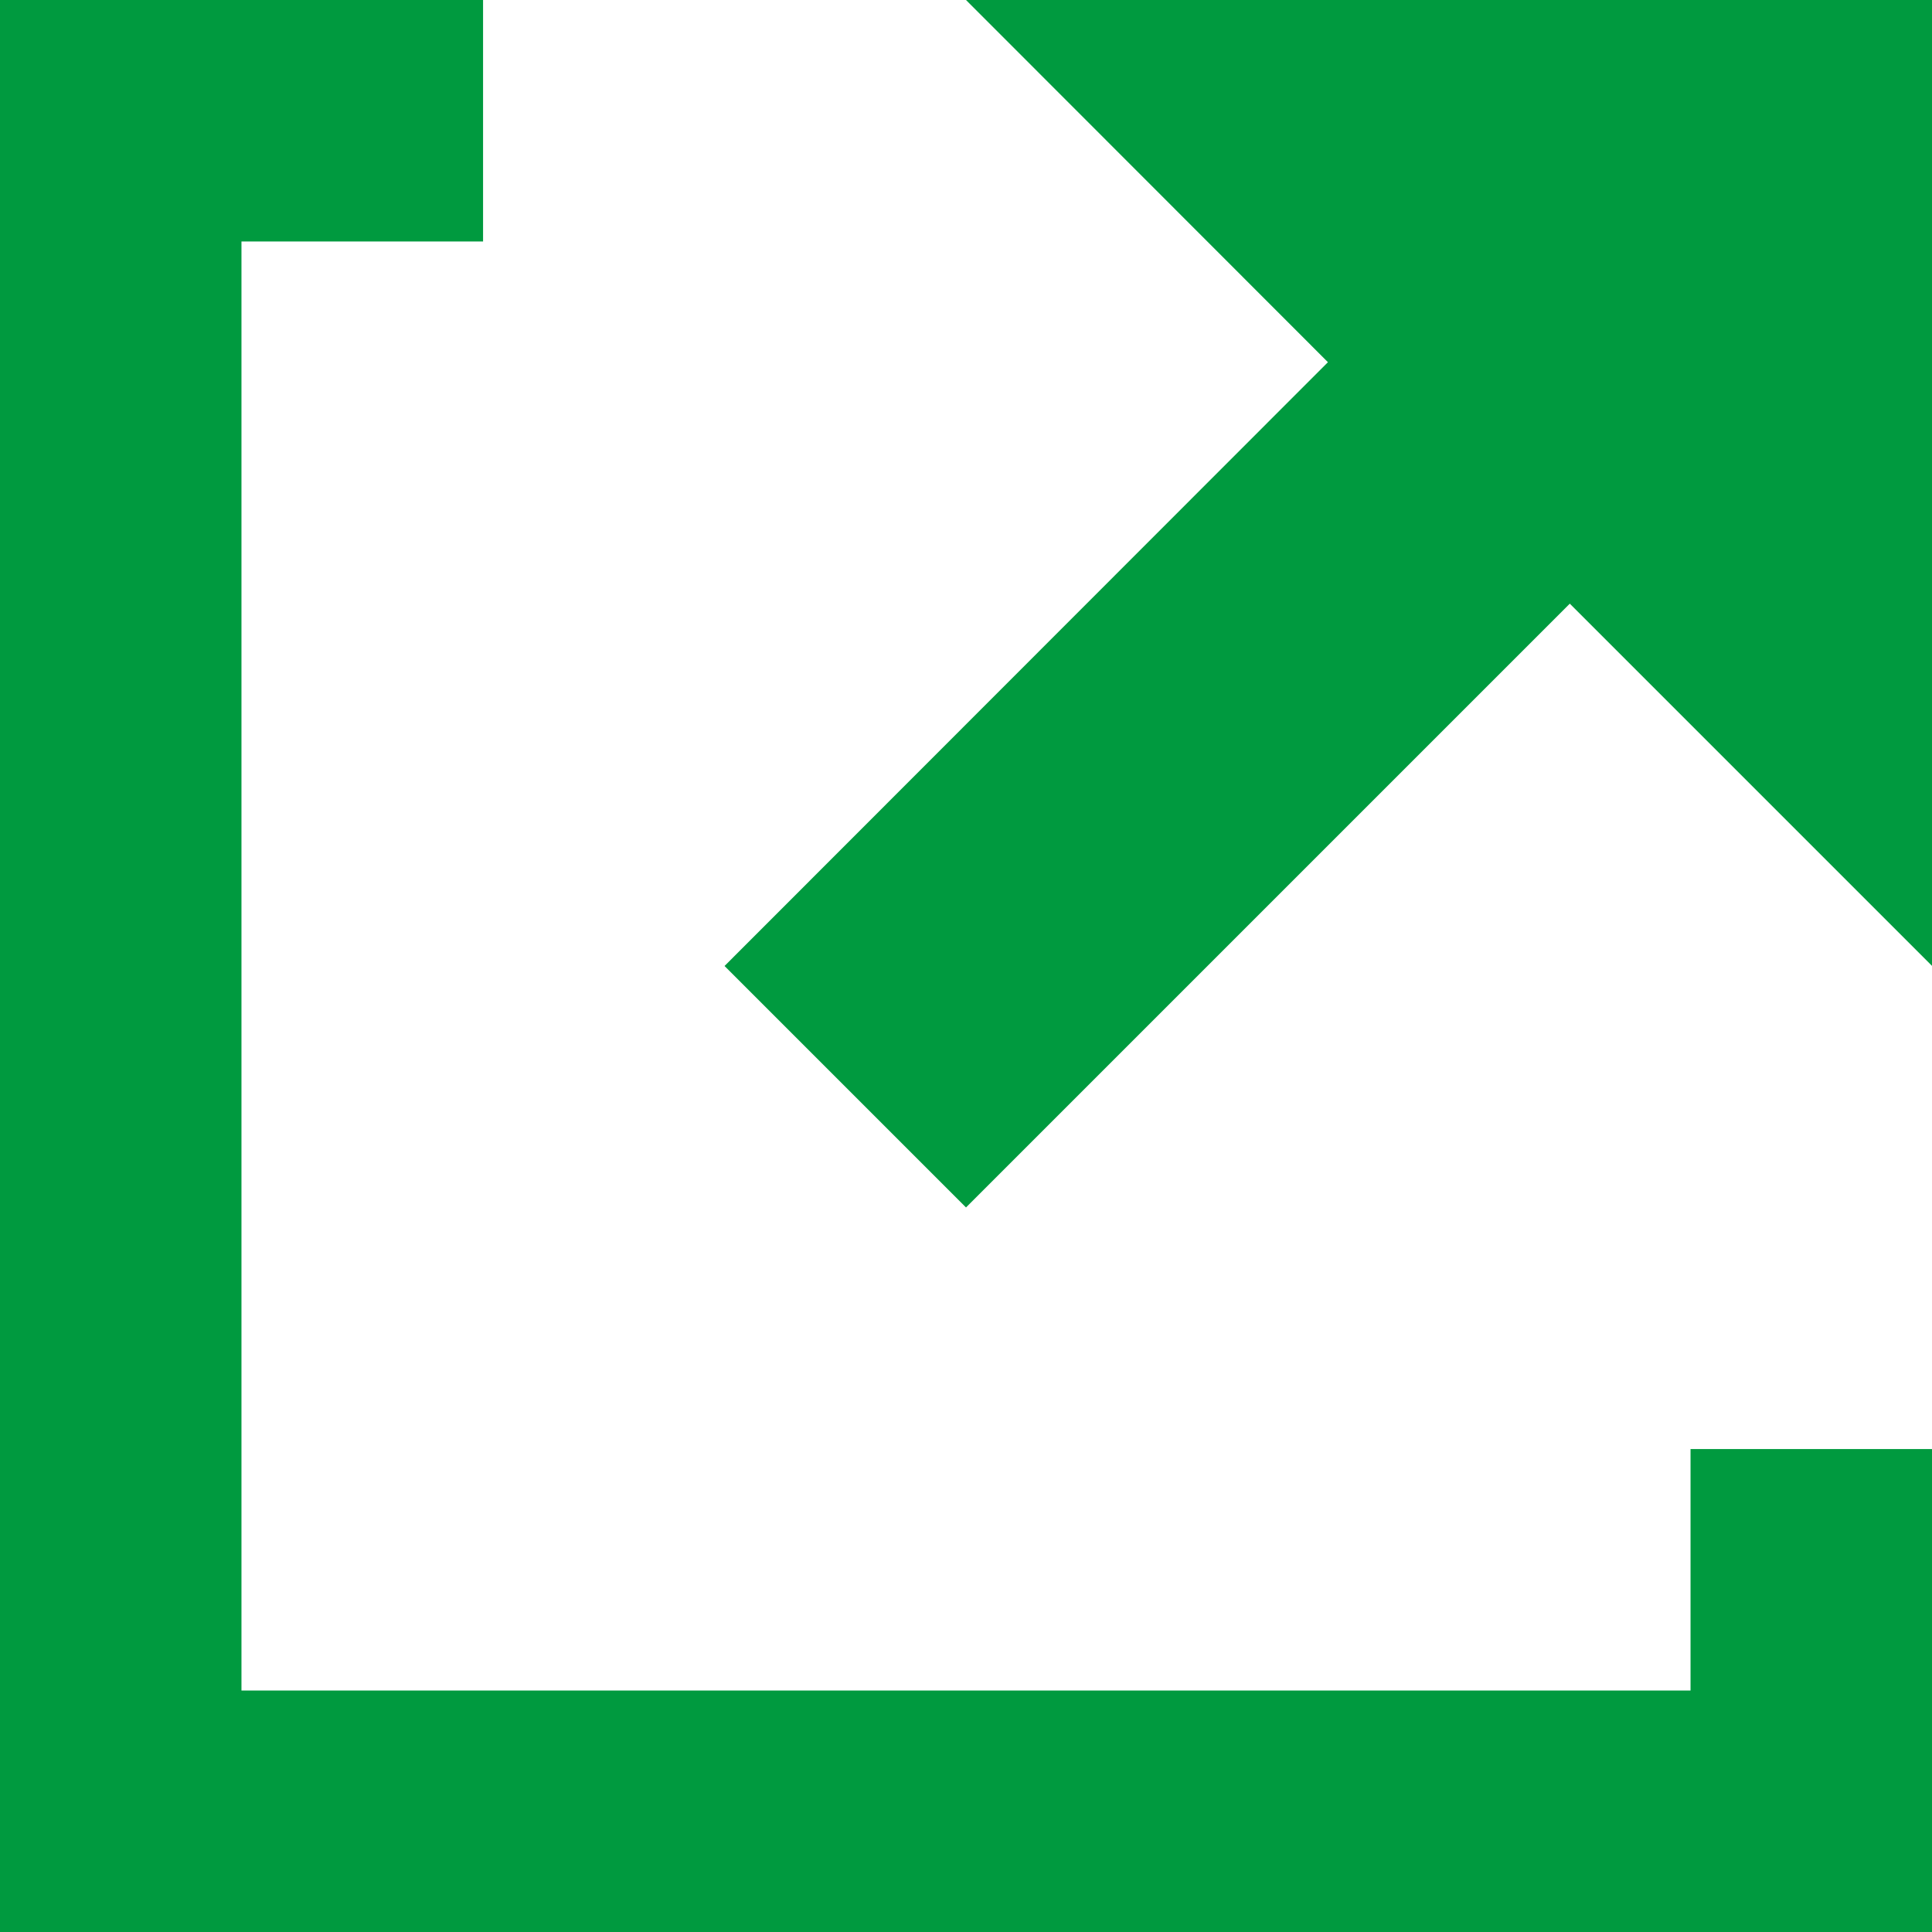 <svg xmlns="http://www.w3.org/2000/svg" width="14.258" height="14.258" viewBox="0 0 14.258 14.258"><path id="Icon_open-external-link" data-name="Icon open-external-link" d="M0,0V14.258H14.258V10.694H12.476v1.782H1.782V1.782H3.565V0ZM7.129,0,9.8,2.673,5.347,7.129,7.129,8.911l4.456-4.456,2.673,2.673V0Z" fill="#009a3f"></path></svg>